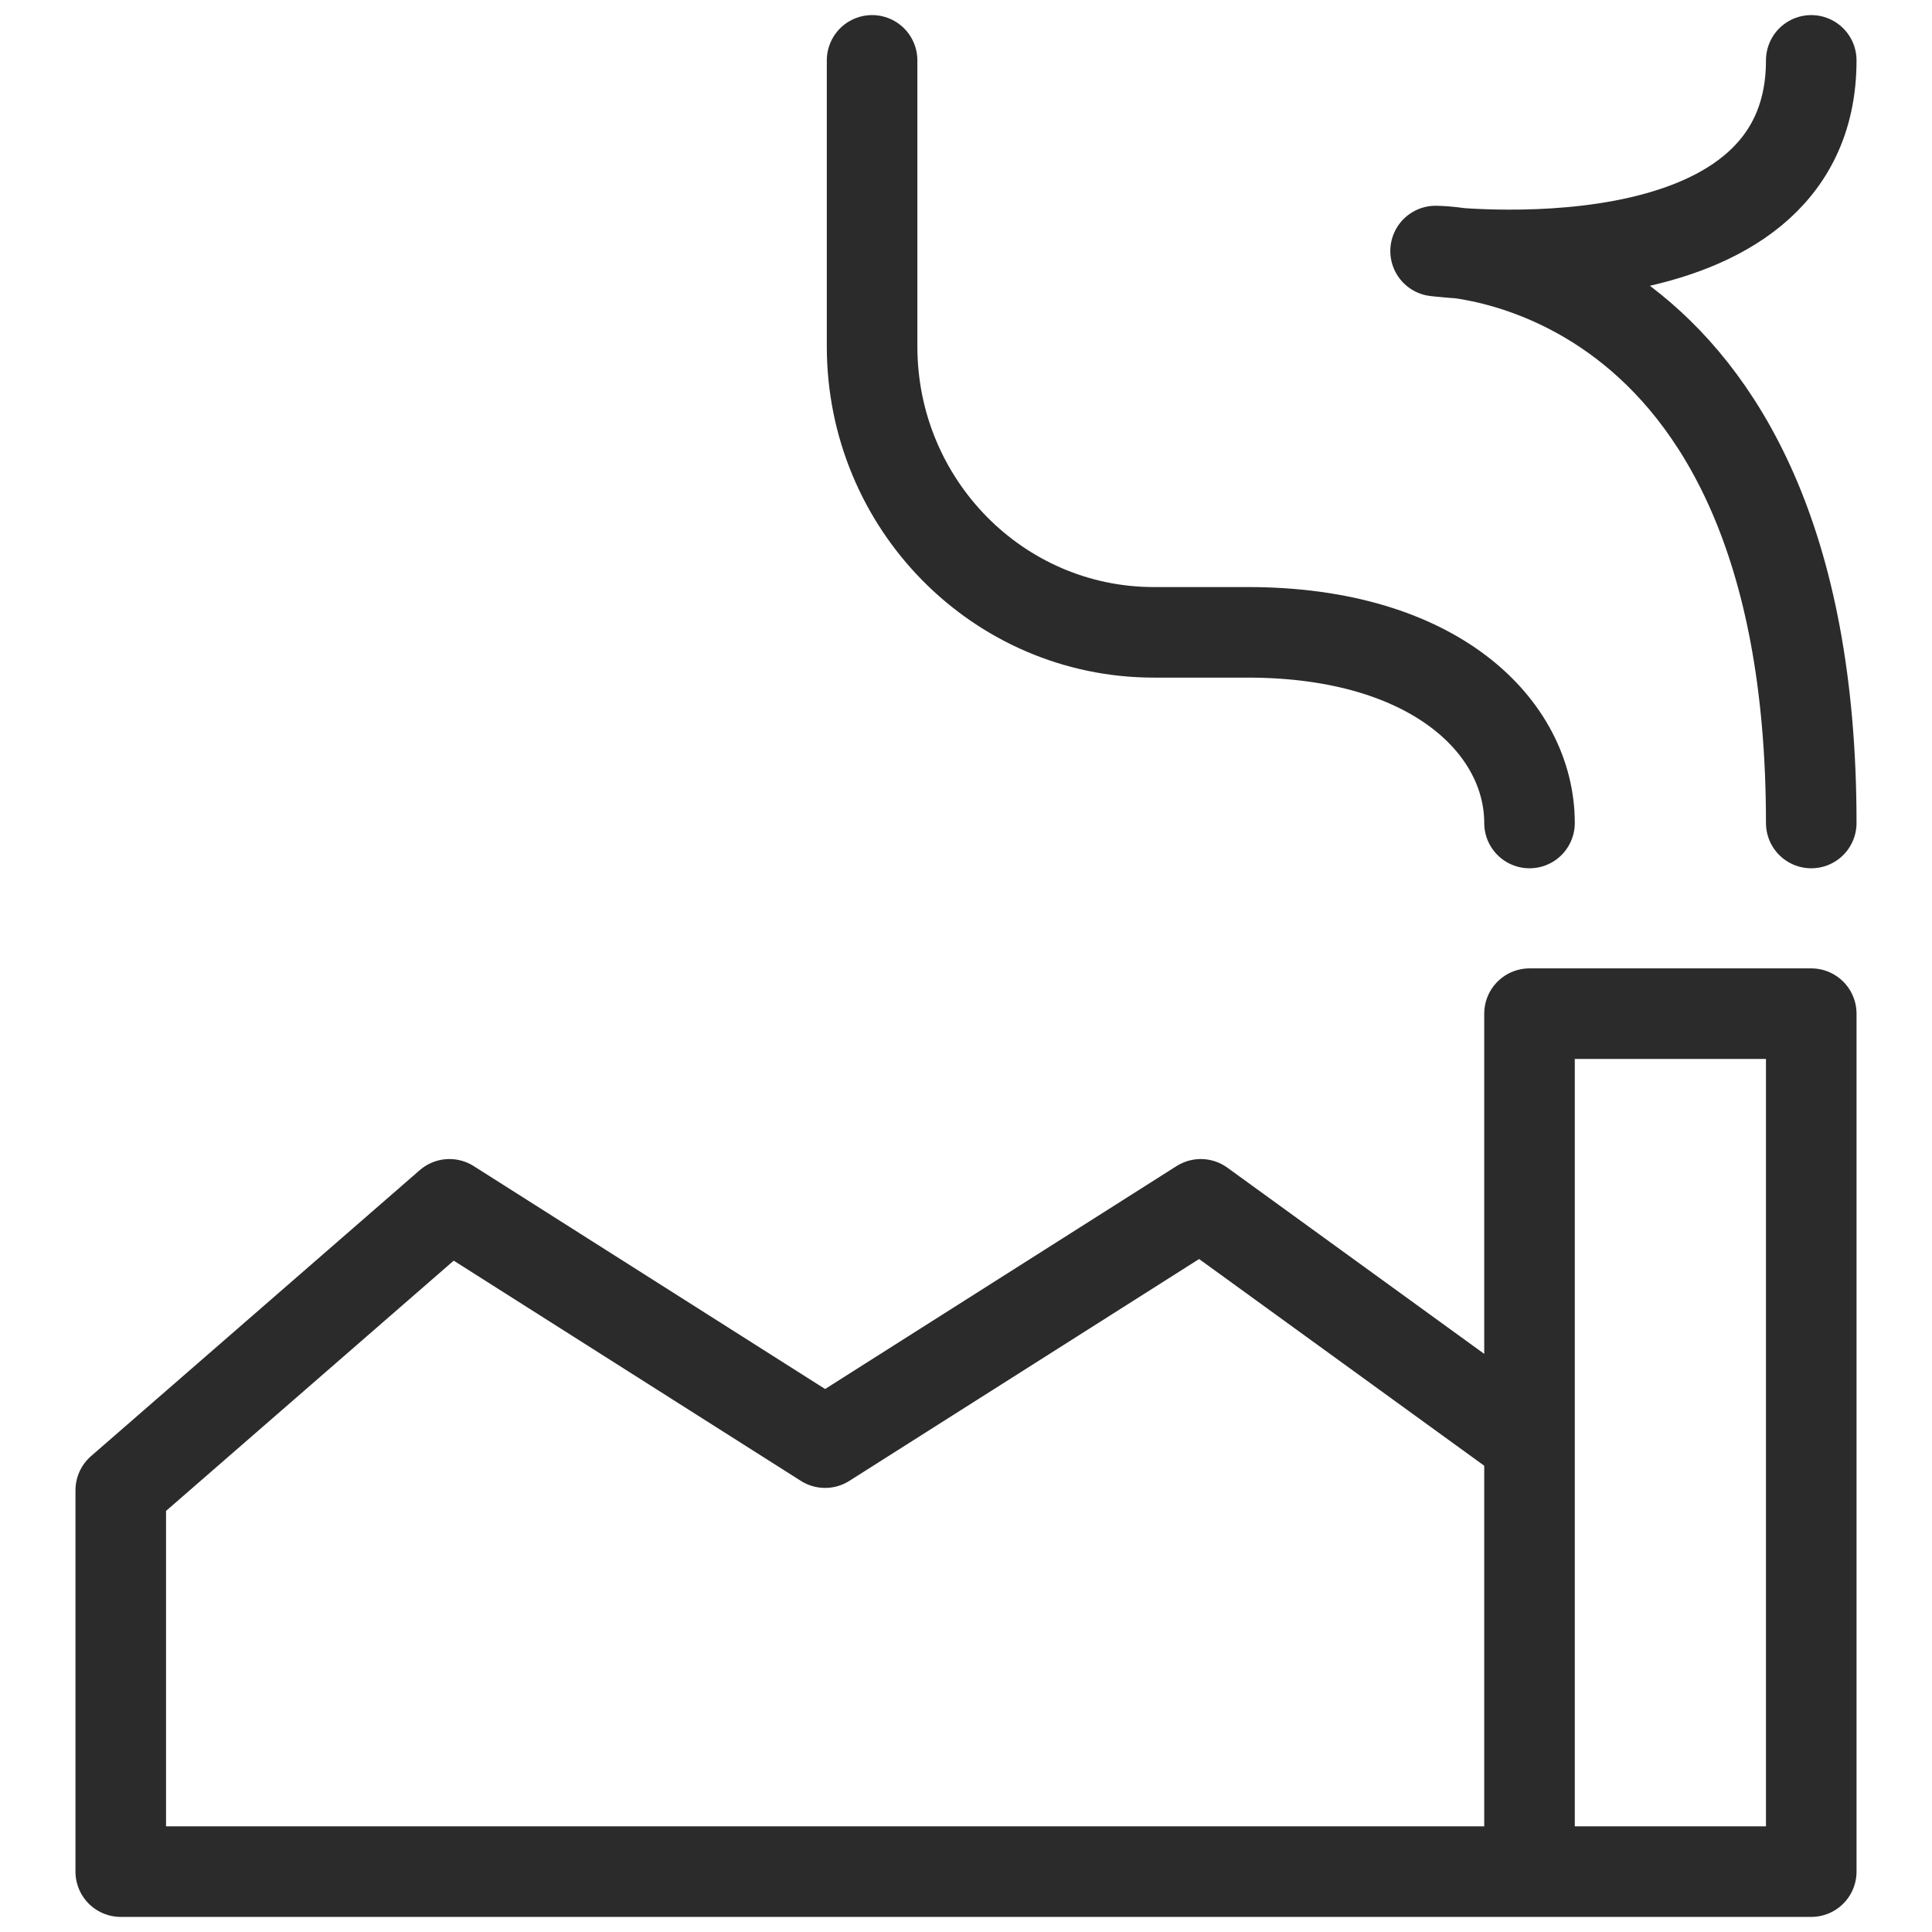 <svg width="64" height="64" viewBox="0 0 64 64" fill="none" xmlns="http://www.w3.org/2000/svg">
<path d="M50.667 27.263C50.667 24.105 47.556 20.947 41.333 20.947C40.393 20.947 39.327 20.947 38.223 20.947C33.068 20.947 28.889 16.706 28.889 11.474V2M50.667 62H60V33.579H50.667V47.789M50.667 62V47.789M50.667 62H4V49.368L14.889 39.895L27.333 47.789L39.778 39.895L50.667 47.789M60 27.263C60 8.316 47.556 8.316 47.556 8.316C47.556 8.316 60 9.895 60 2" stroke="#2B2B2B" stroke-width="3" stroke-linecap="round" stroke-linejoin="round"/>
</svg>
